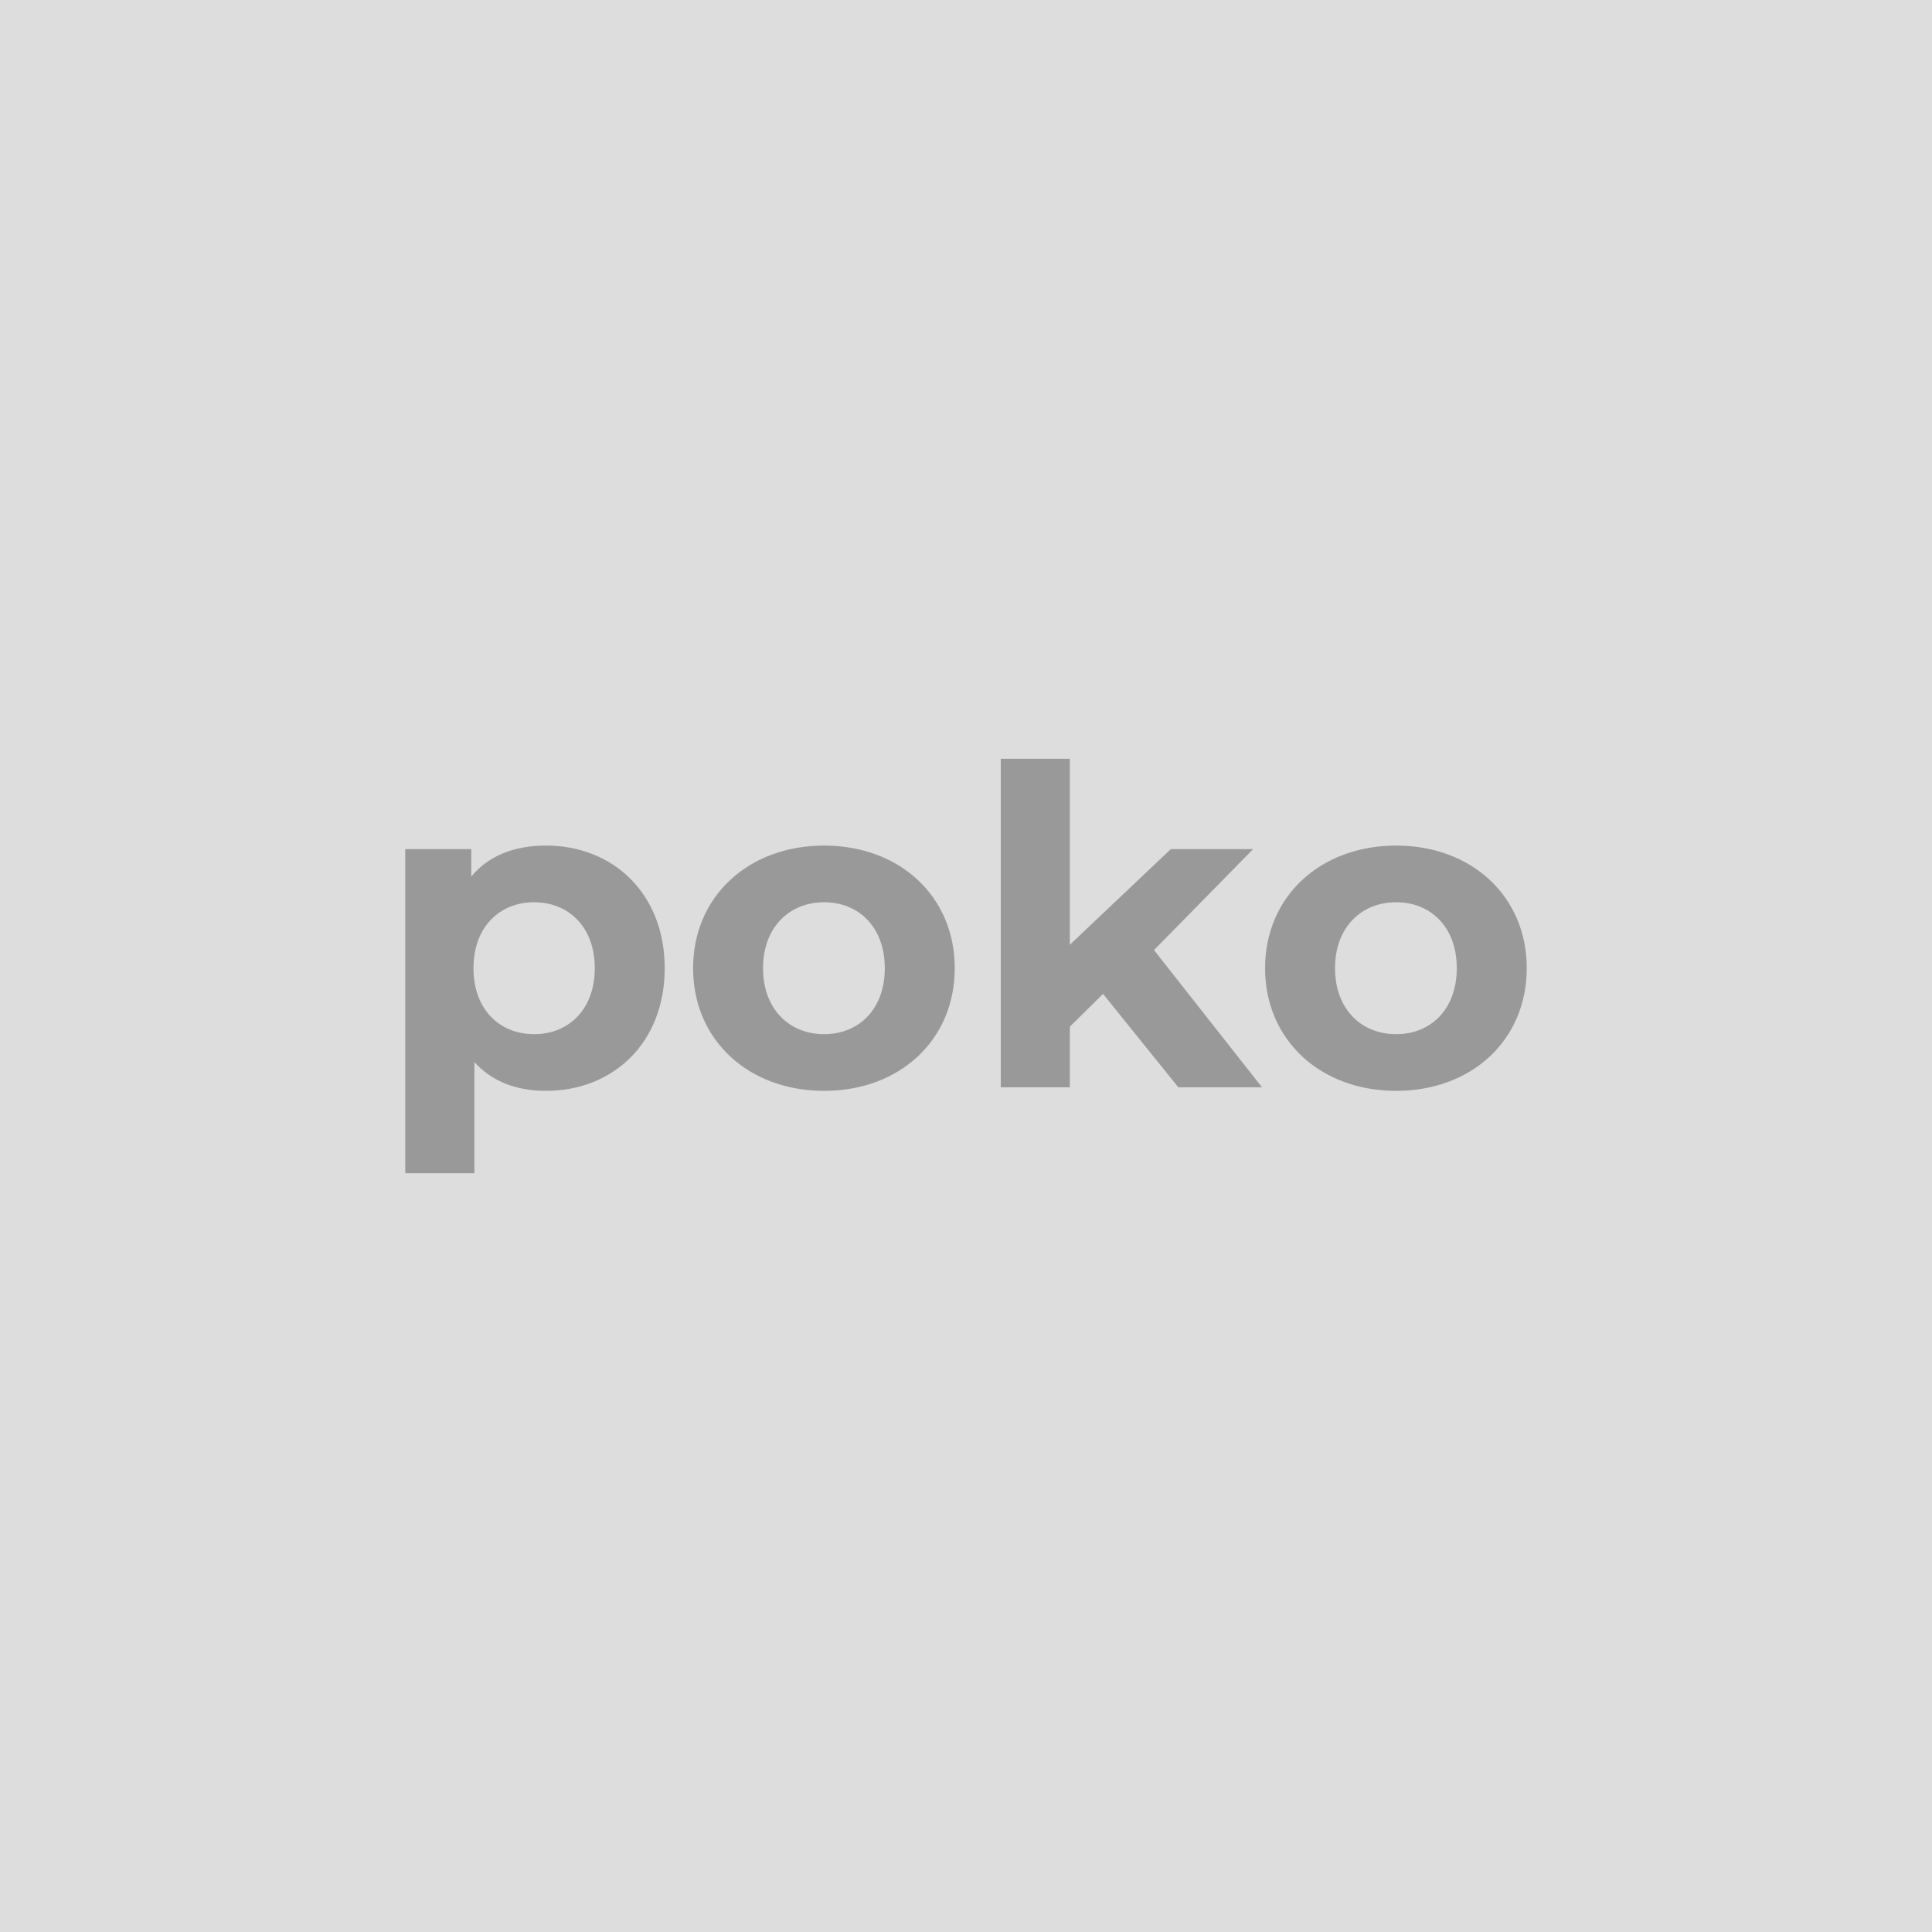 <svg xmlns="http://www.w3.org/2000/svg" width="480" height="480" viewBox="0 0 480 480"><rect width="100%" height="100%" fill="#DDDDDD"/><path fill="#999999" d="M135.675 210.08c-7.93 0-14.31 2.53-18.59 7.7v-6.82h-16.4v80.52h17.17v-27.61c4.4 4.84 10.45 7.15 17.82 7.15 16.6 0 29.47-11.88 29.47-30.47s-12.87-30.47-29.47-30.47m-2.97 46.86c-8.59 0-15.07-6.16-15.07-16.39s6.48-16.39 15.07-16.39c8.57 0 15.07 6.16 15.07 16.39s-6.5 16.39-15.07 16.39m72.05 14.08c18.81 0 32.45-12.65 32.45-30.47s-13.64-30.47-32.45-30.47-32.56 12.65-32.56 30.47 13.75 30.47 32.56 30.47m0-14.08c-8.58 0-15.18-6.16-15.18-16.39s6.6-16.39 15.18-16.39 15.07 6.16 15.07 16.39-6.49 16.39-15.07 16.39m88 13.2h20.79l-26.84-34.1 24.64-25.08h-20.46l-25.08 23.76v-46.2h-17.16v81.62h17.16v-15.07l8.25-8.14Zm54.11.88c18.82 0 32.45-12.65 32.45-30.47s-13.63-30.47-32.45-30.47c-18.81 0-32.56 12.65-32.56 30.47s13.75 30.47 32.56 30.47m0-14.08c-8.58 0-15.18-6.16-15.18-16.39s6.6-16.39 15.18-16.39c8.59 0 15.07 6.16 15.07 16.39s-6.48 16.39-15.07 16.39"/></svg>